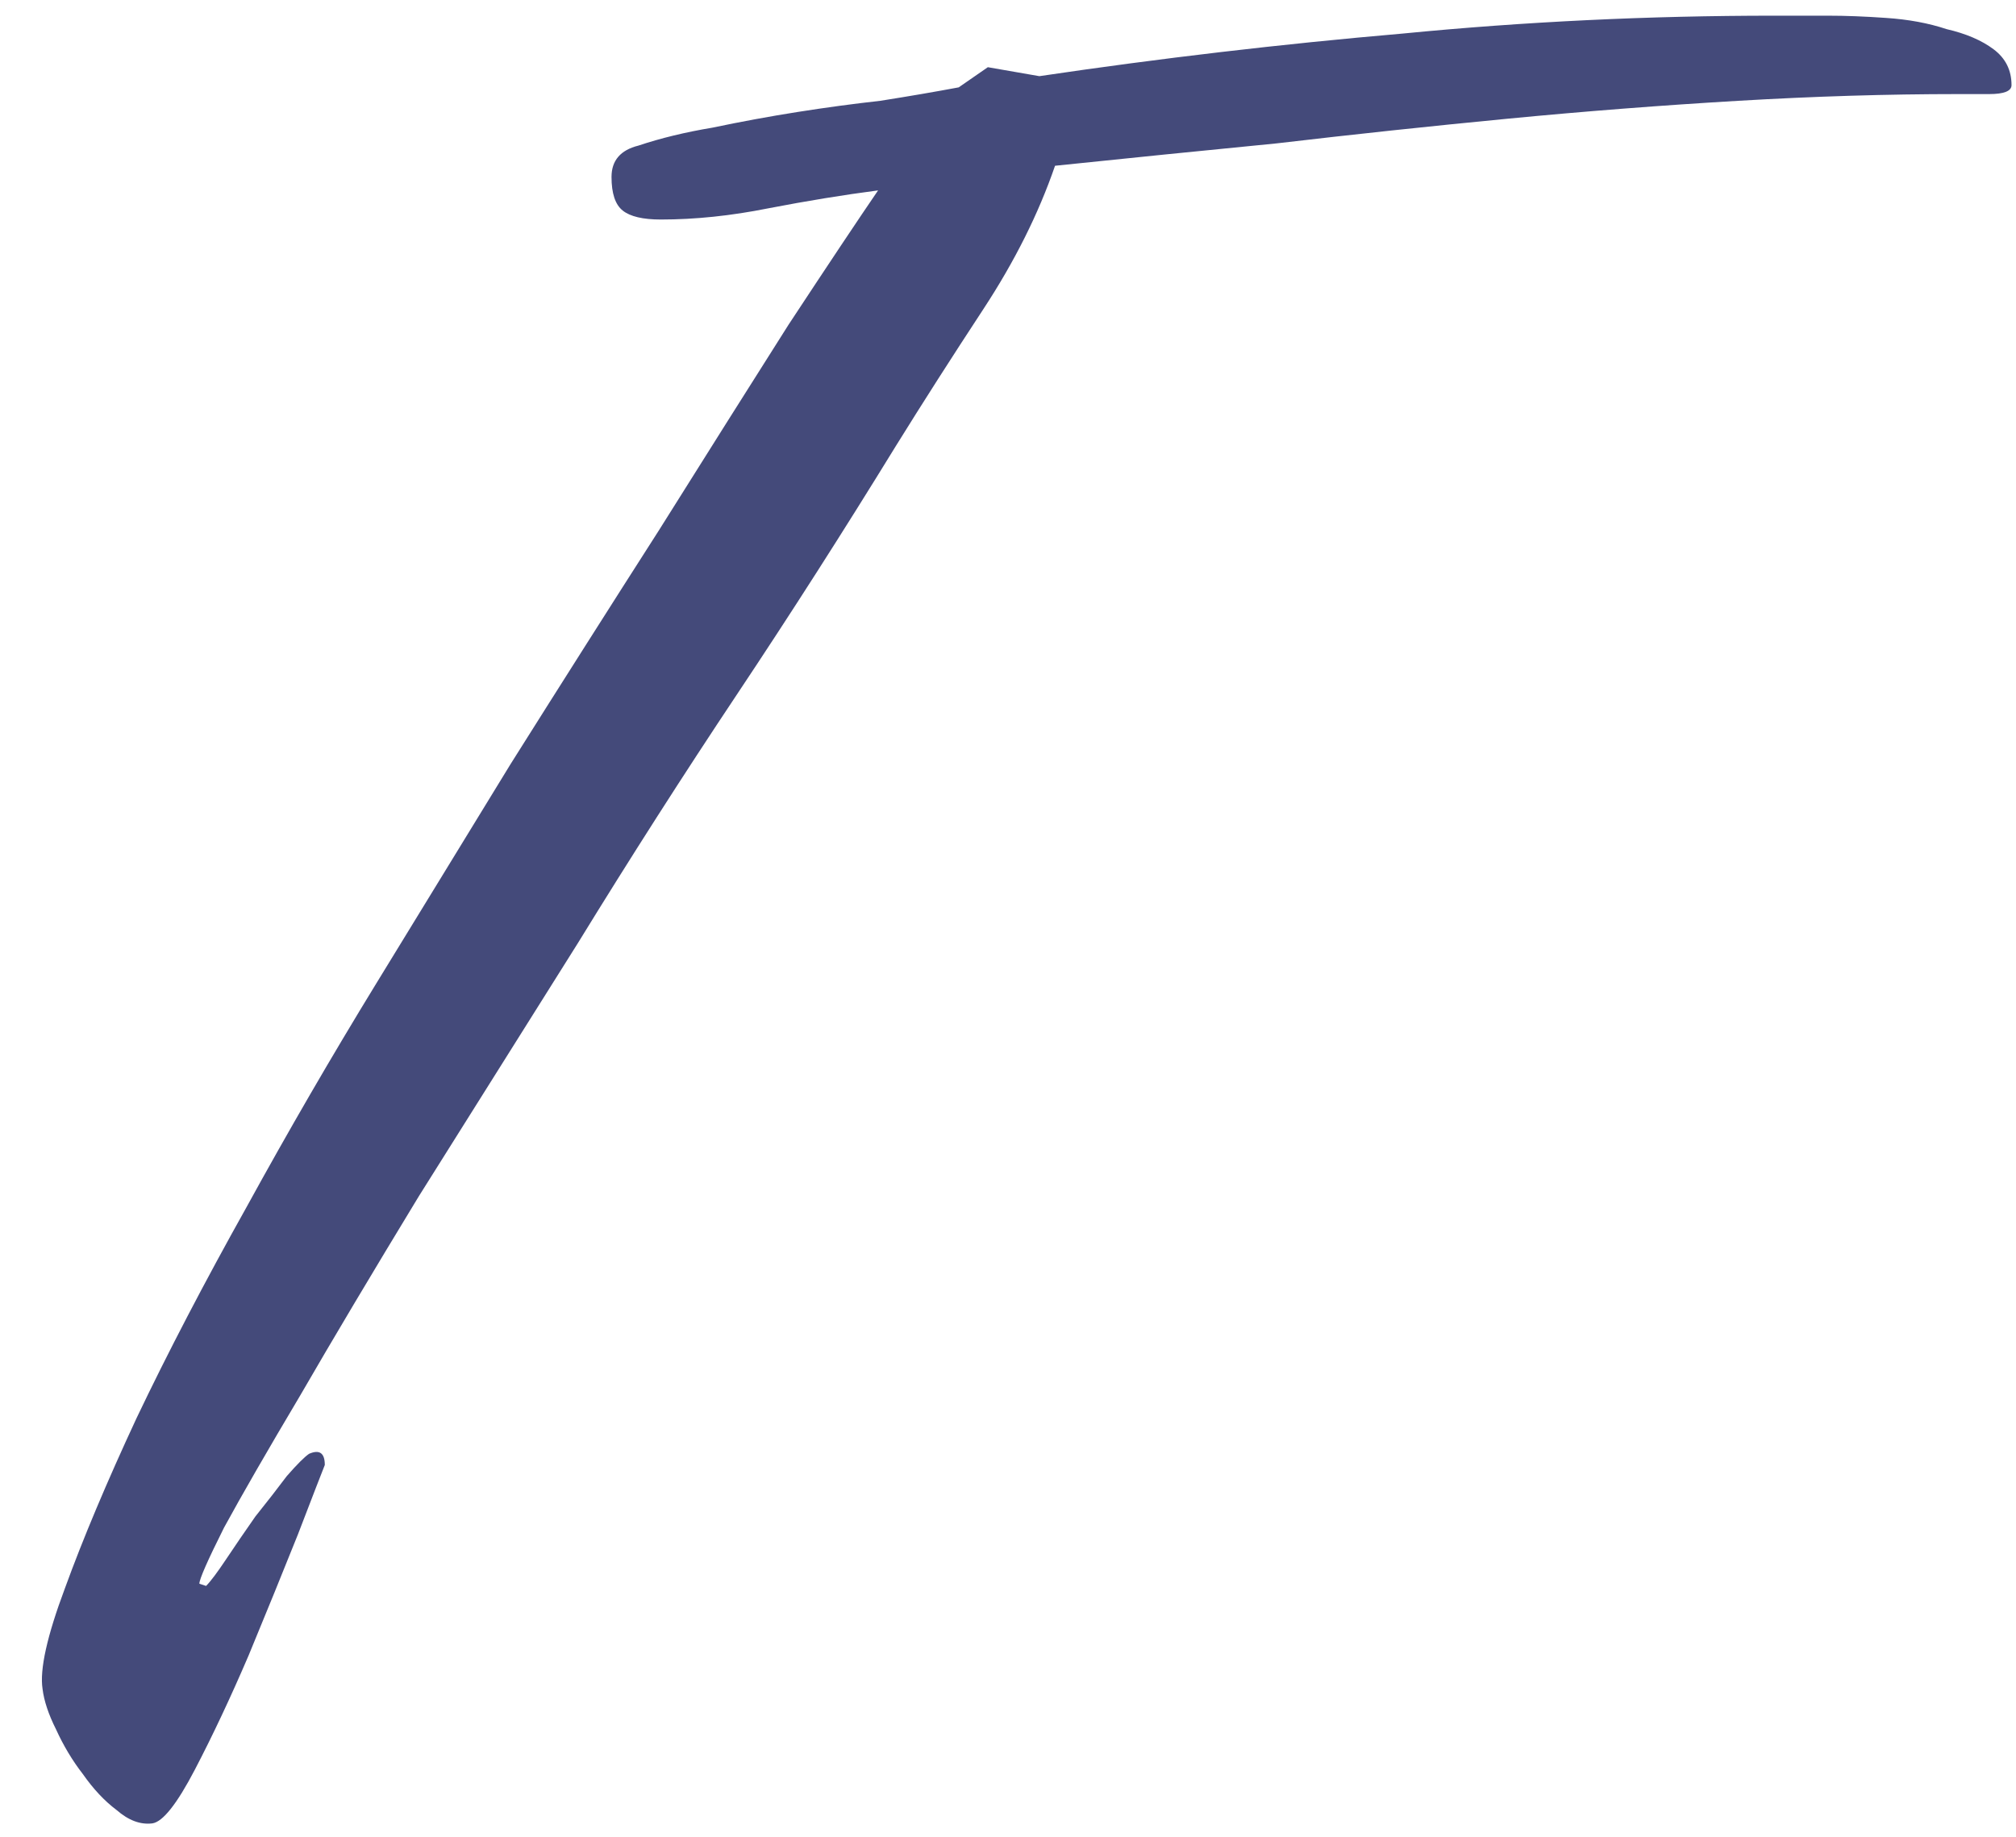 <?xml version="1.0" encoding="UTF-8"?> <svg xmlns="http://www.w3.org/2000/svg" width="45" height="41" viewBox="0 0 45 41" fill="none"> <path d="M12.9 21.05C11.6 23.117 10.417 25 9.35 26.7C8.317 28.4 7.433 29.883 6.7 31.15C5.967 32.383 5.4 33.367 5 34.1C4.633 34.833 4.45 35.25 4.45 35.35L4.6 35.4C4.7 35.3 4.85 35.1 5.05 34.8C5.25 34.5 5.467 34.183 5.7 33.85C5.967 33.517 6.2 33.217 6.4 32.95C6.633 32.683 6.8 32.517 6.9 32.45C7.133 32.35 7.25 32.433 7.25 32.7C7.183 32.867 6.983 33.383 6.65 34.25C6.317 35.083 5.95 35.983 5.55 36.95C5.15 37.883 4.75 38.733 4.35 39.5C3.95 40.267 3.633 40.667 3.4 40.7C3.133 40.733 2.867 40.633 2.6 40.4C2.333 40.2 2.083 39.933 1.85 39.6C1.617 39.3 1.417 38.967 1.25 38.6C1.083 38.267 0.983 37.967 0.95 37.7C0.883 37.267 1.05 36.517 1.45 35.45C1.85 34.35 2.383 33.083 3.05 31.65C3.75 30.183 4.567 28.617 5.5 26.95C6.433 25.25 7.4 23.583 8.4 21.95C9.3 20.483 10.3 18.85 11.4 17.05C12.533 15.25 13.633 13.517 14.7 11.85C15.767 10.15 16.733 8.617 17.6 7.25C18.5 5.883 19.167 4.883 19.6 4.25C18.833 4.35 18.017 4.483 17.15 4.65C16.317 4.817 15.517 4.9 14.75 4.9C14.35 4.9 14.067 4.833 13.9 4.7C13.733 4.567 13.65 4.317 13.65 3.95C13.65 3.583 13.85 3.35 14.25 3.25C14.75 3.083 15.3 2.95 15.9 2.85C16.533 2.717 17.167 2.6 17.8 2.5C18.433 2.4 19.05 2.317 19.65 2.25C20.283 2.15 20.867 2.05 21.4 1.95L22.05 1.5L23.2 1.7C25.9 1.3 28.6 0.983 31.3 0.75C34.033 0.483 36.8 0.35 39.6 0.35H40.8C41.2 0.35 41.633 0.367 42.1 0.4C42.6 0.433 43.05 0.517 43.45 0.65C43.883 0.75 44.233 0.9 44.5 1.1C44.767 1.3 44.9 1.567 44.9 1.9C44.9 2.033 44.733 2.1 44.4 2.1H43.7C42.133 2.1 40.5 2.15 38.8 2.25C37.1 2.35 35.383 2.483 33.65 2.65C31.917 2.817 30.2 3 28.5 3.2C26.8 3.367 25.15 3.533 23.55 3.7C23.183 4.767 22.65 5.833 21.95 6.9C21.25 7.967 20.6 8.983 20 9.95C18.833 11.85 17.65 13.7 16.45 15.5C15.25 17.3 14.067 19.15 12.9 21.05Z" fill="#444A7A"></path> </svg> 